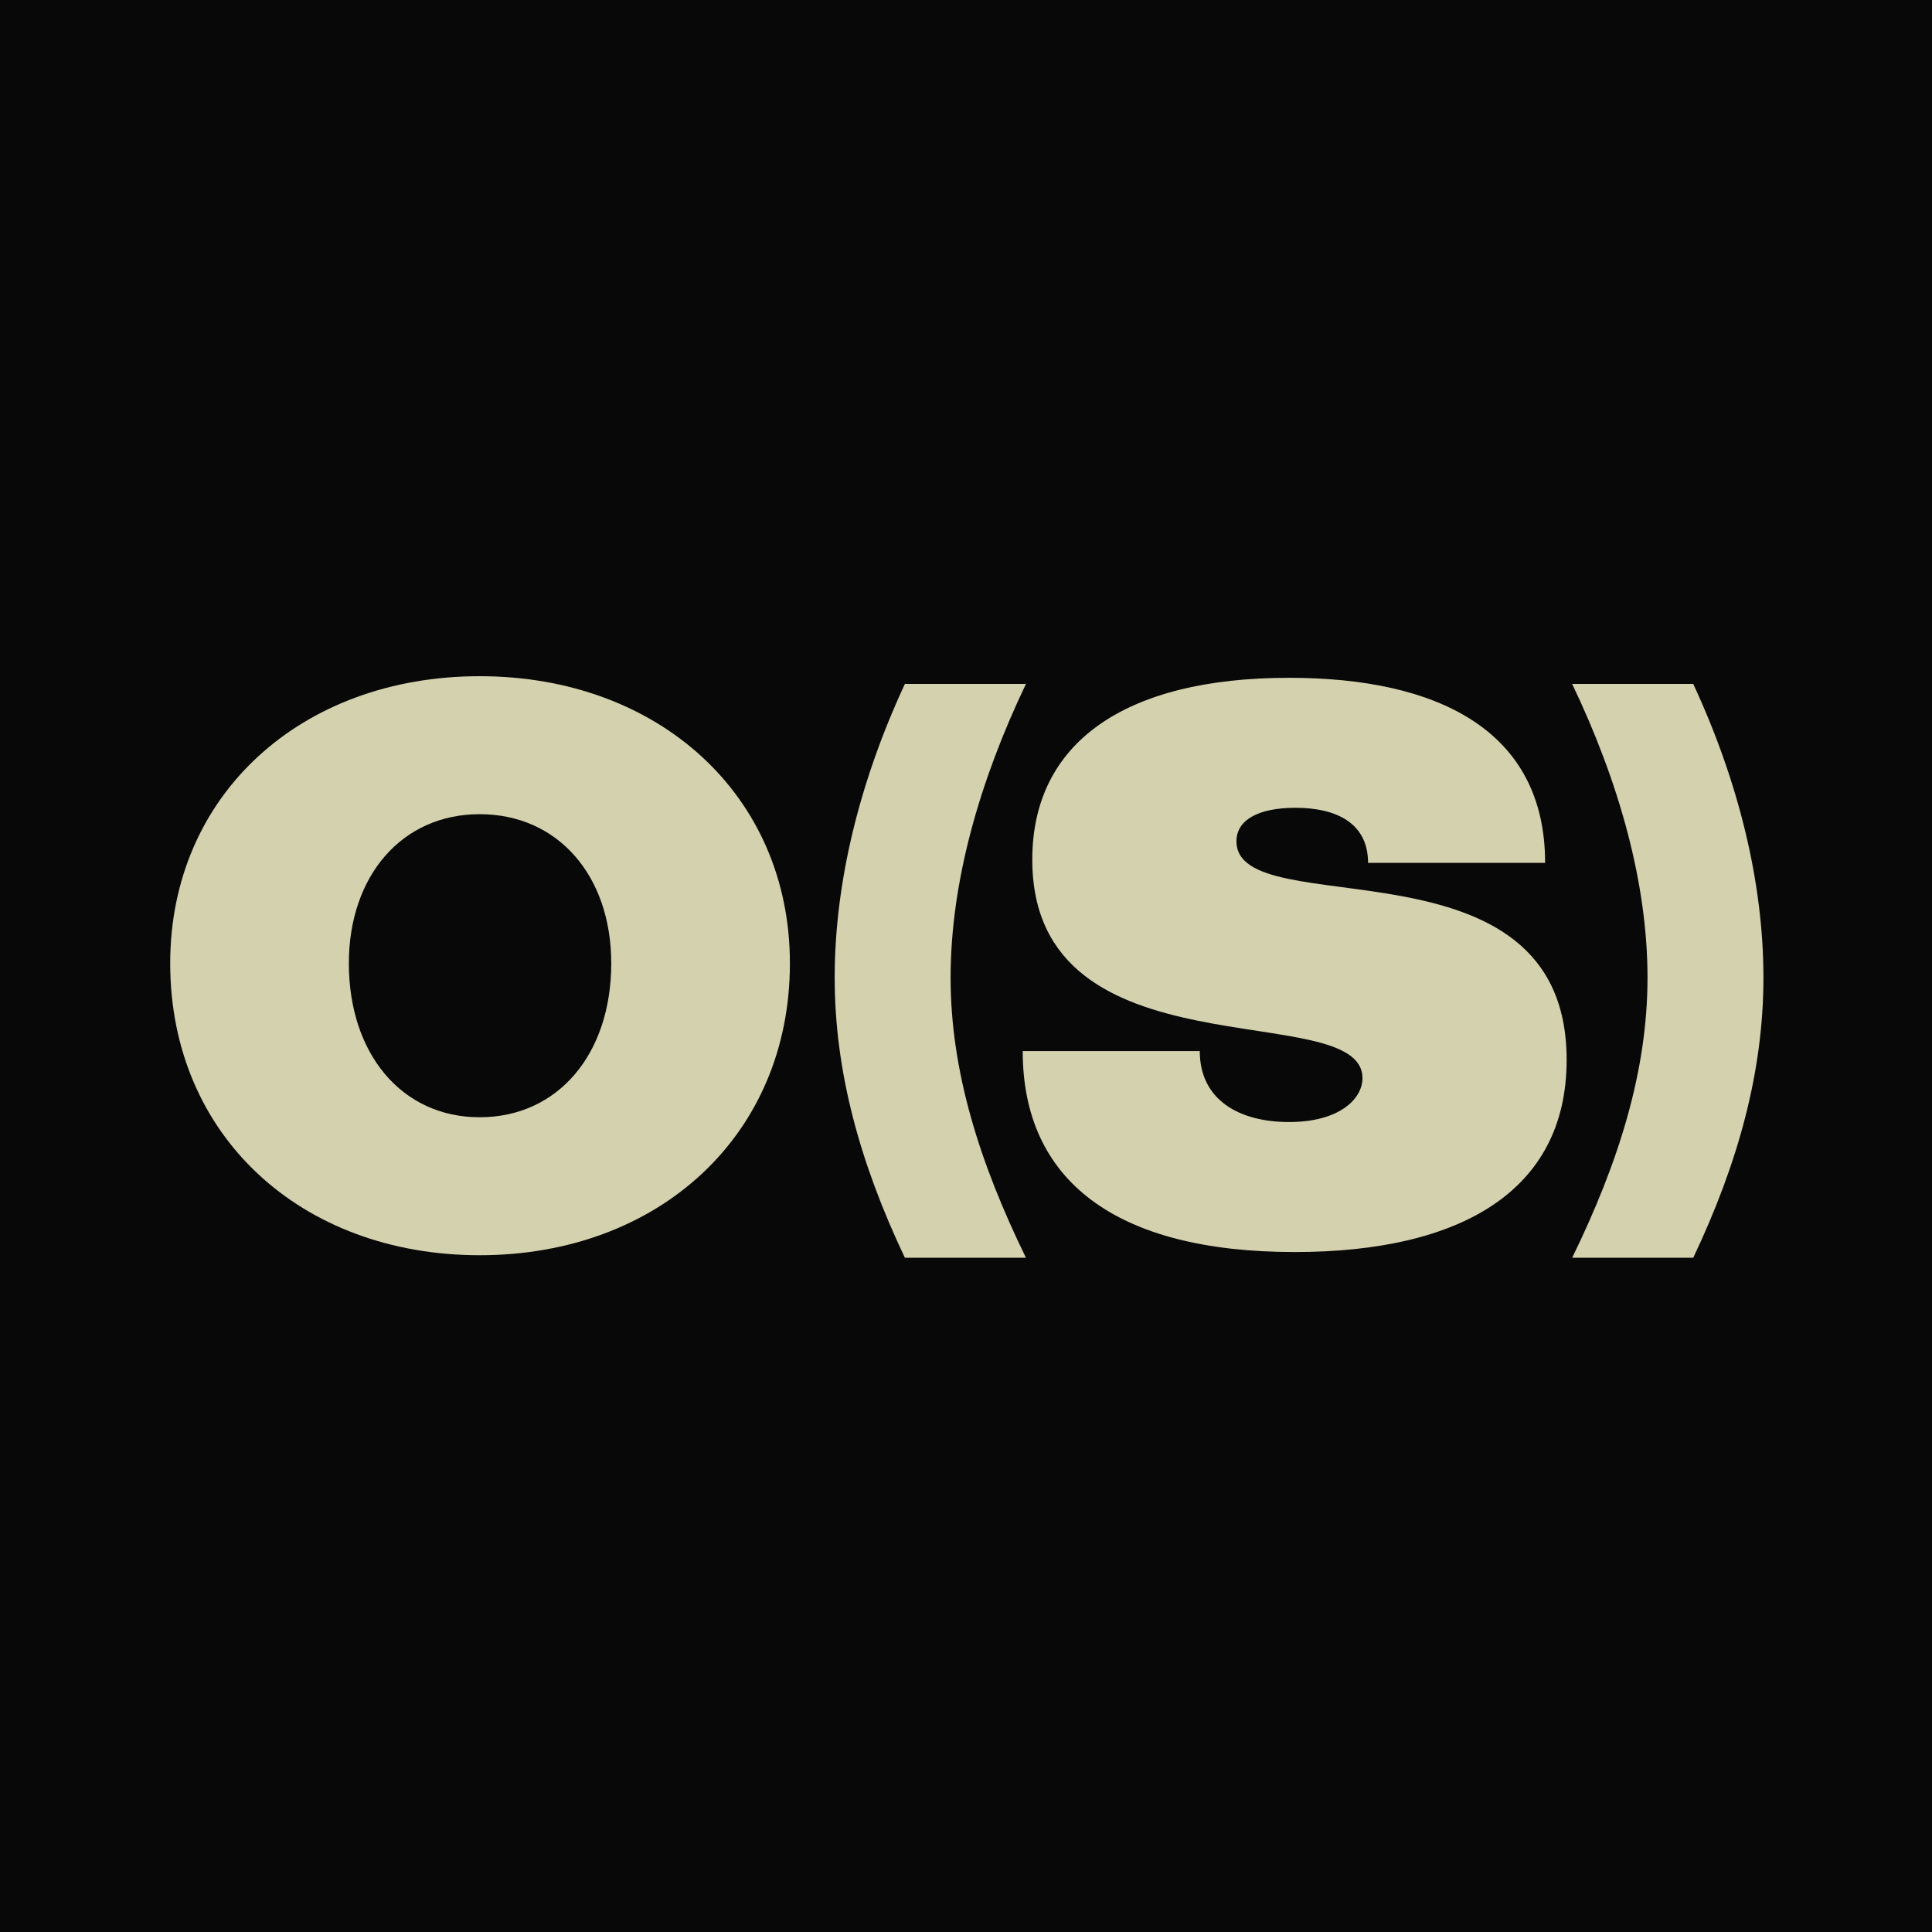 <?xml version="1.0" encoding="UTF-8"?> <svg xmlns="http://www.w3.org/2000/svg" width="420" height="420" viewBox="0 0 420 420" fill="none"><g clip-path="url(#clip0_2211_19)"><rect width="420" height="420" fill="#080808"></rect><path d="M104.272 272.876C65.435 272.876 37 246.868 37 209.418C37 172.834 65.435 147 104.272 147C143.11 147 171.718 172.834 171.718 209.418C171.718 246.868 143.11 272.876 104.272 272.876ZM104.272 242.881C121.264 242.881 132.881 229.183 132.881 209.418C132.881 190.346 121.264 176.995 104.272 176.995C87.281 176.995 75.838 190.519 75.838 209.418C75.838 229.01 87.281 242.881 104.272 242.881Z" fill="#D4D1AE"></path><path d="M281.451 272.182C242.44 272.182 222.328 256.578 222.328 228.49H260.819C260.819 239.066 269.315 243.921 280.238 243.921C291.161 243.921 296.189 238.893 296.189 234.385C296.189 216.527 224.409 234.732 224.409 186.878C224.409 161.564 244.348 147.347 280.238 147.347C312.314 147.347 335.894 158.617 335.894 187.572H297.403C297.403 178.902 290.467 175.608 281.625 175.608C273.302 175.608 268.795 178.382 268.795 182.89C268.795 201.269 340.575 180.463 340.575 230.397C340.575 259.005 317.342 272.182 281.451 272.182Z" fill="#D4D1AE"></path><path d="M196.712 273.423C186.912 252.782 181.452 232.883 181.452 212.539C181.452 191.749 186.912 169.771 196.712 148.684H223.032C212.952 169.771 206.652 191.749 206.652 212.539C206.652 232.883 212.952 252.782 223.032 273.423H196.712Z" fill="#D4D1AE"></path><path d="M341.775 273.423C351.855 252.782 358.155 232.883 358.155 212.539C358.155 191.749 351.855 169.771 341.775 148.684H368.095C377.895 169.771 383.355 191.749 383.355 212.539C383.355 232.883 377.895 252.782 368.095 273.423H341.775Z" fill="#D4D1AE"></path></g><defs><clipPath id="clip0_2211_19"><rect width="420" height="420" fill="white"></rect></clipPath></defs></svg> 